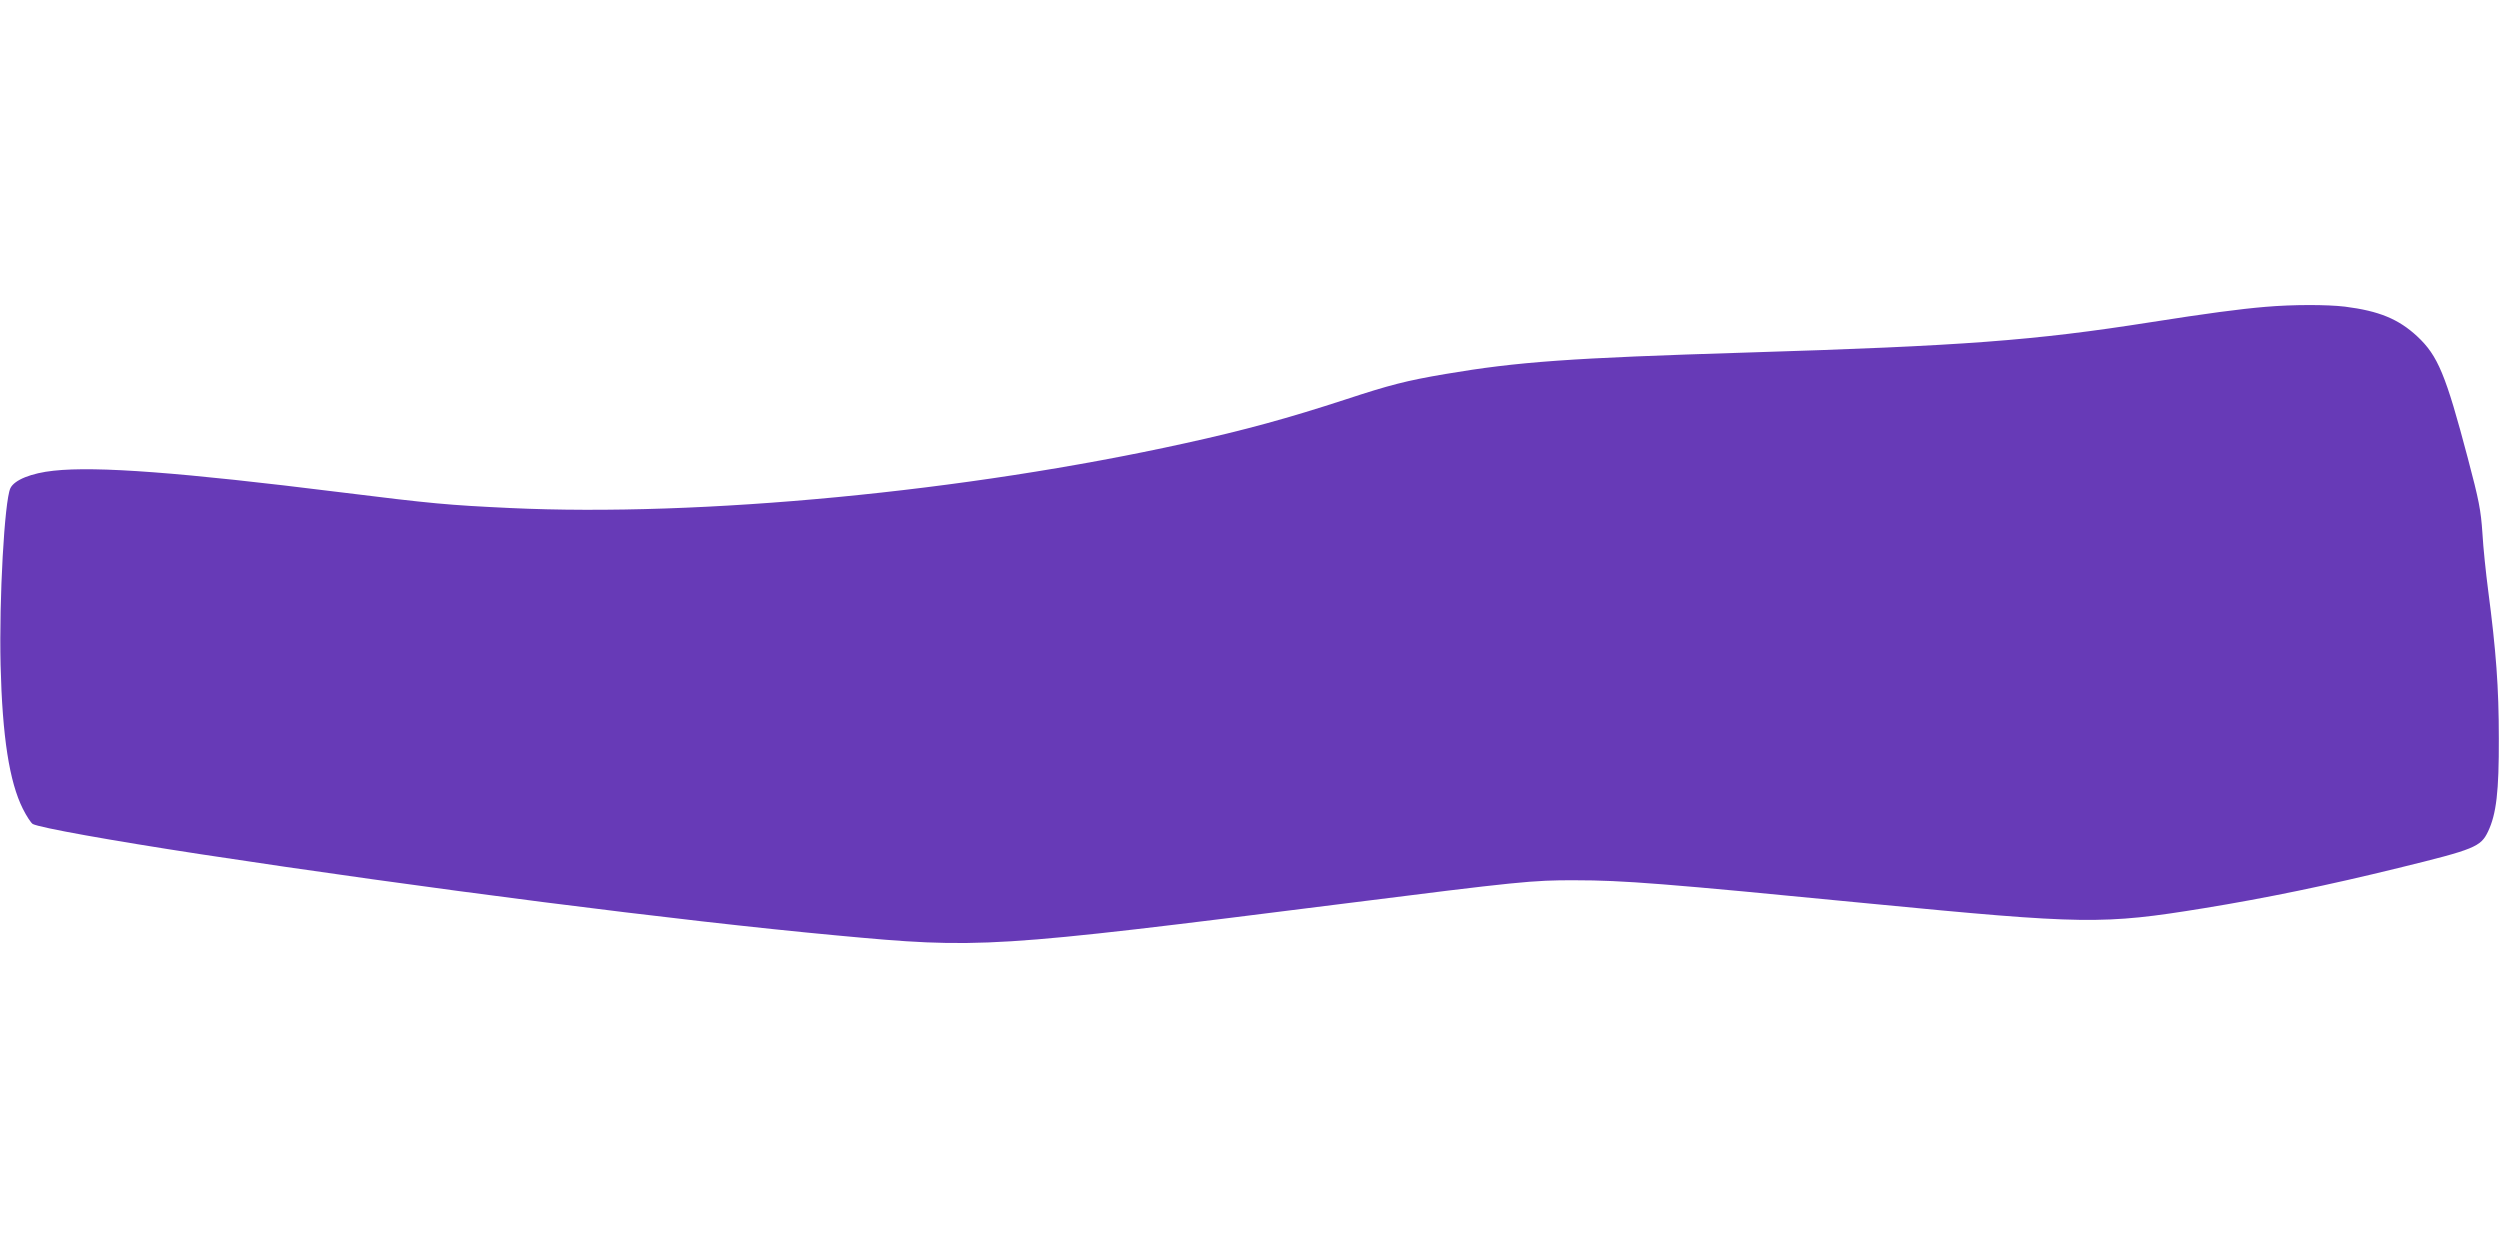 <?xml version="1.0" standalone="no"?>
<!DOCTYPE svg PUBLIC "-//W3C//DTD SVG 20010904//EN"
 "http://www.w3.org/TR/2001/REC-SVG-20010904/DTD/svg10.dtd">
<svg version="1.0" xmlns="http://www.w3.org/2000/svg"
 width="1280pt" height="640pt" viewBox="0 0 1280 640"
 preserveAspectRatio="xMidYMid meet">
<g transform="translate(0,640) scale(0.1,-0.1)"
fill="#673ab7" stroke="none">
<path d="M11600 4829 c-132 -11 -304 -34 -590 -79 -598 -94 -959 -121 -2065
-155 -910 -28 -1173 -47 -1545 -110 -200 -34 -285 -56 -510 -130 -294 -96
-519 -158 -825 -225 -1118 -247 -2475 -377 -3455 -331 -316 15 -395 22 -870
81 -810 101 -1246 134 -1465 110 -114 -12 -202 -47 -222 -90 -30 -65 -58 -566
-50 -905 9 -368 45 -598 114 -736 19 -38 42 -73 51 -78 37 -19 392 -83 862
-155 1134 -173 2450 -341 3250 -415 739 -69 789 -66 2605 163 887 112 963 120
1180 119 244 0 452 -16 1505 -119 1104 -107 1197 -108 1714 -24 319 52 638
118 996 206 392 96 421 108 459 187 42 89 56 203 55 477 0 260 -14 447 -55
760 -11 85 -25 216 -29 290 -8 118 -17 166 -75 385 -113 428 -153 524 -259
623 -96 89 -196 130 -370 152 -92 11 -267 11 -406 -1z"/>
</g>
</svg>

